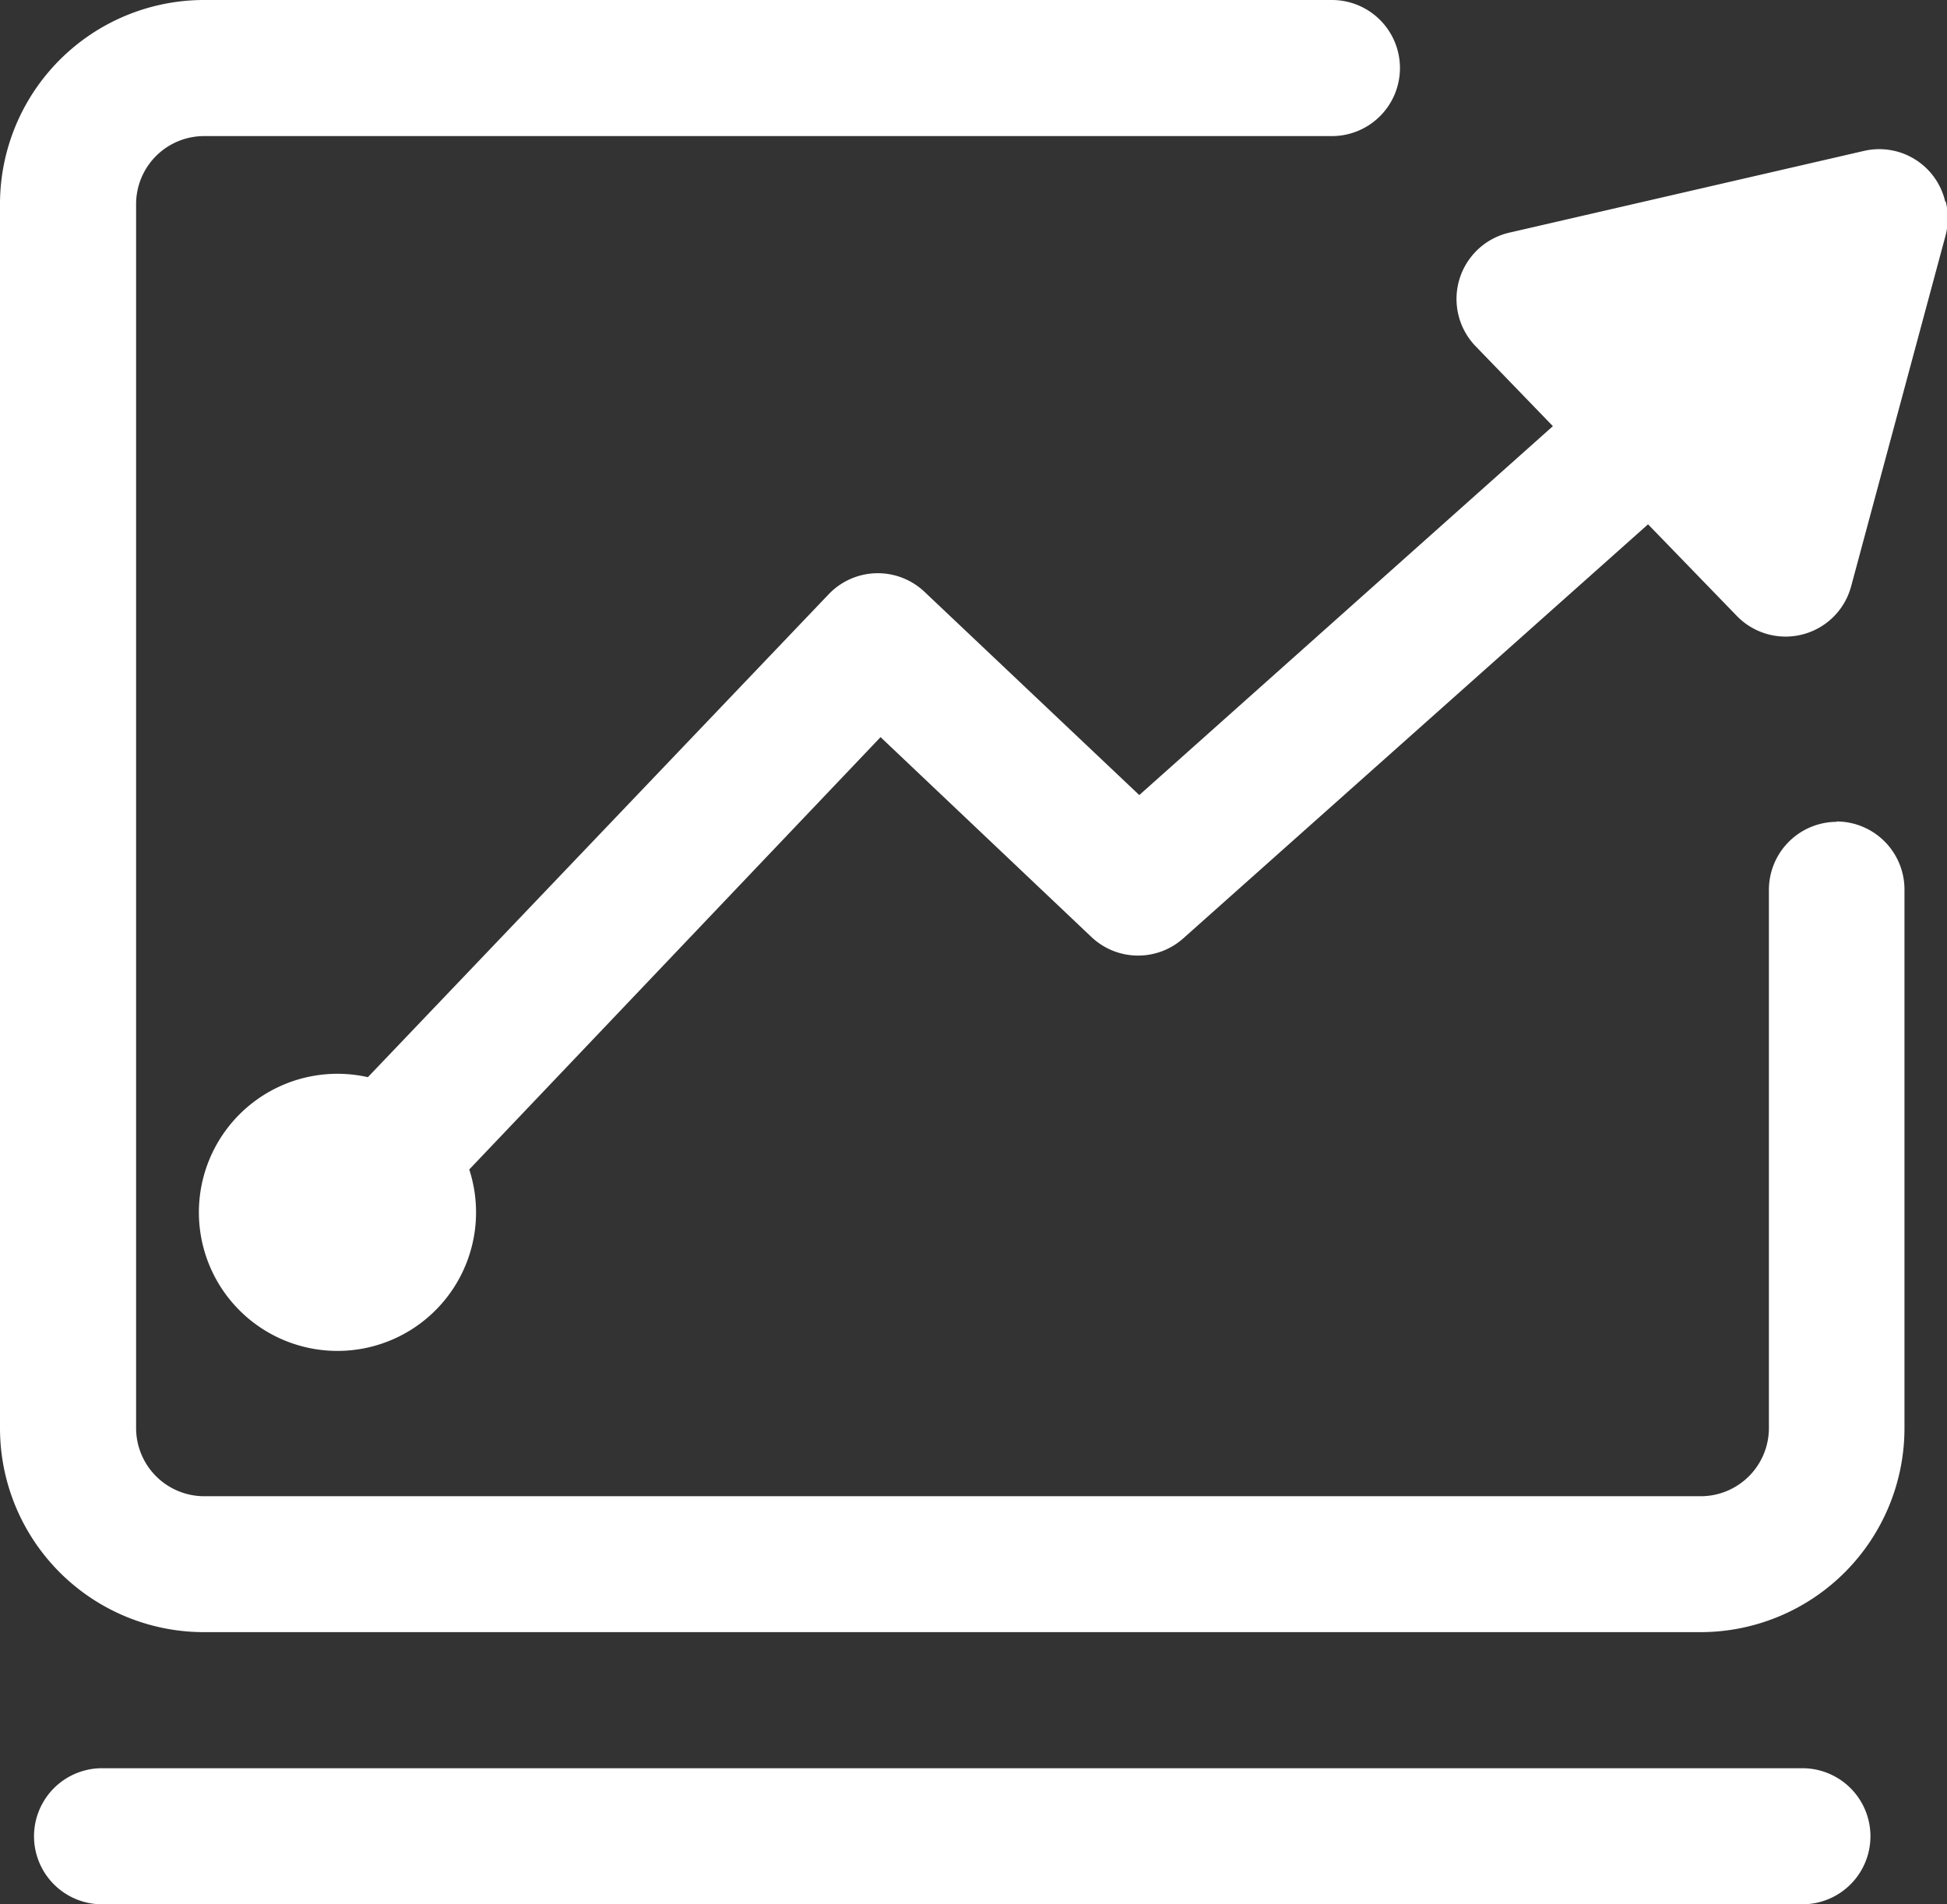 <svg id="图层_1" data-name="图层 1" xmlns="http://www.w3.org/2000/svg" xmlns:xlink="http://www.w3.org/1999/xlink" viewBox="0 0 109.87 107.47"><rect x="0" y="0" width="109.87" height="107.47" fill="#333333" stroke="none"/><defs><style>.cls-1{fill:none;}.cls-2{clip-path:url(#clip-path);}.cls-3{fill:#fff;}</style><clipPath id="clip-path"><rect class="cls-1" width="109.87" height="107.47"/></clipPath></defs><title>画板 1</title><g class="cls-2"><path class="cls-3" d="M109.77,11.38a3.82,3.82,0,0,0-4.6-2.86l-20,4.61a3.84,3.84,0,0,0-1.91,6.4l4.37,4.52L64.29,44.87,52.17,33.4a3.83,3.83,0,0,0-5.41.14l-26,27.25A7.82,7.82,0,1,0,26.48,66L49.69,41.6l11.9,11.28a3.83,3.83,0,0,0,5.19.07L93,29.59l5,5.16a3.83,3.83,0,0,0,6.46-1.66l5.34-19.84a3.83,3.83,0,0,0,0-1.87m-6.14,35a3.84,3.84,0,0,0-3.84,3.83V80.6A3.85,3.85,0,0,1,96,84.44H11.51A3.85,3.85,0,0,1,7.68,80.6V11.51a3.84,3.84,0,0,1,3.83-3.83H75.16a3.84,3.84,0,0,0,0-7.68H11.51A11.52,11.52,0,0,0,0,11.51V80.6A11.51,11.51,0,0,0,11.51,92.11H96A11.51,11.51,0,0,0,107.47,80.6V50.18a3.84,3.84,0,0,0-3.84-3.82m-1.92,53.43H5.76a3.84,3.84,0,1,0,0,7.68h95.95a3.84,3.84,0,1,0,0-7.68"/></g></svg>